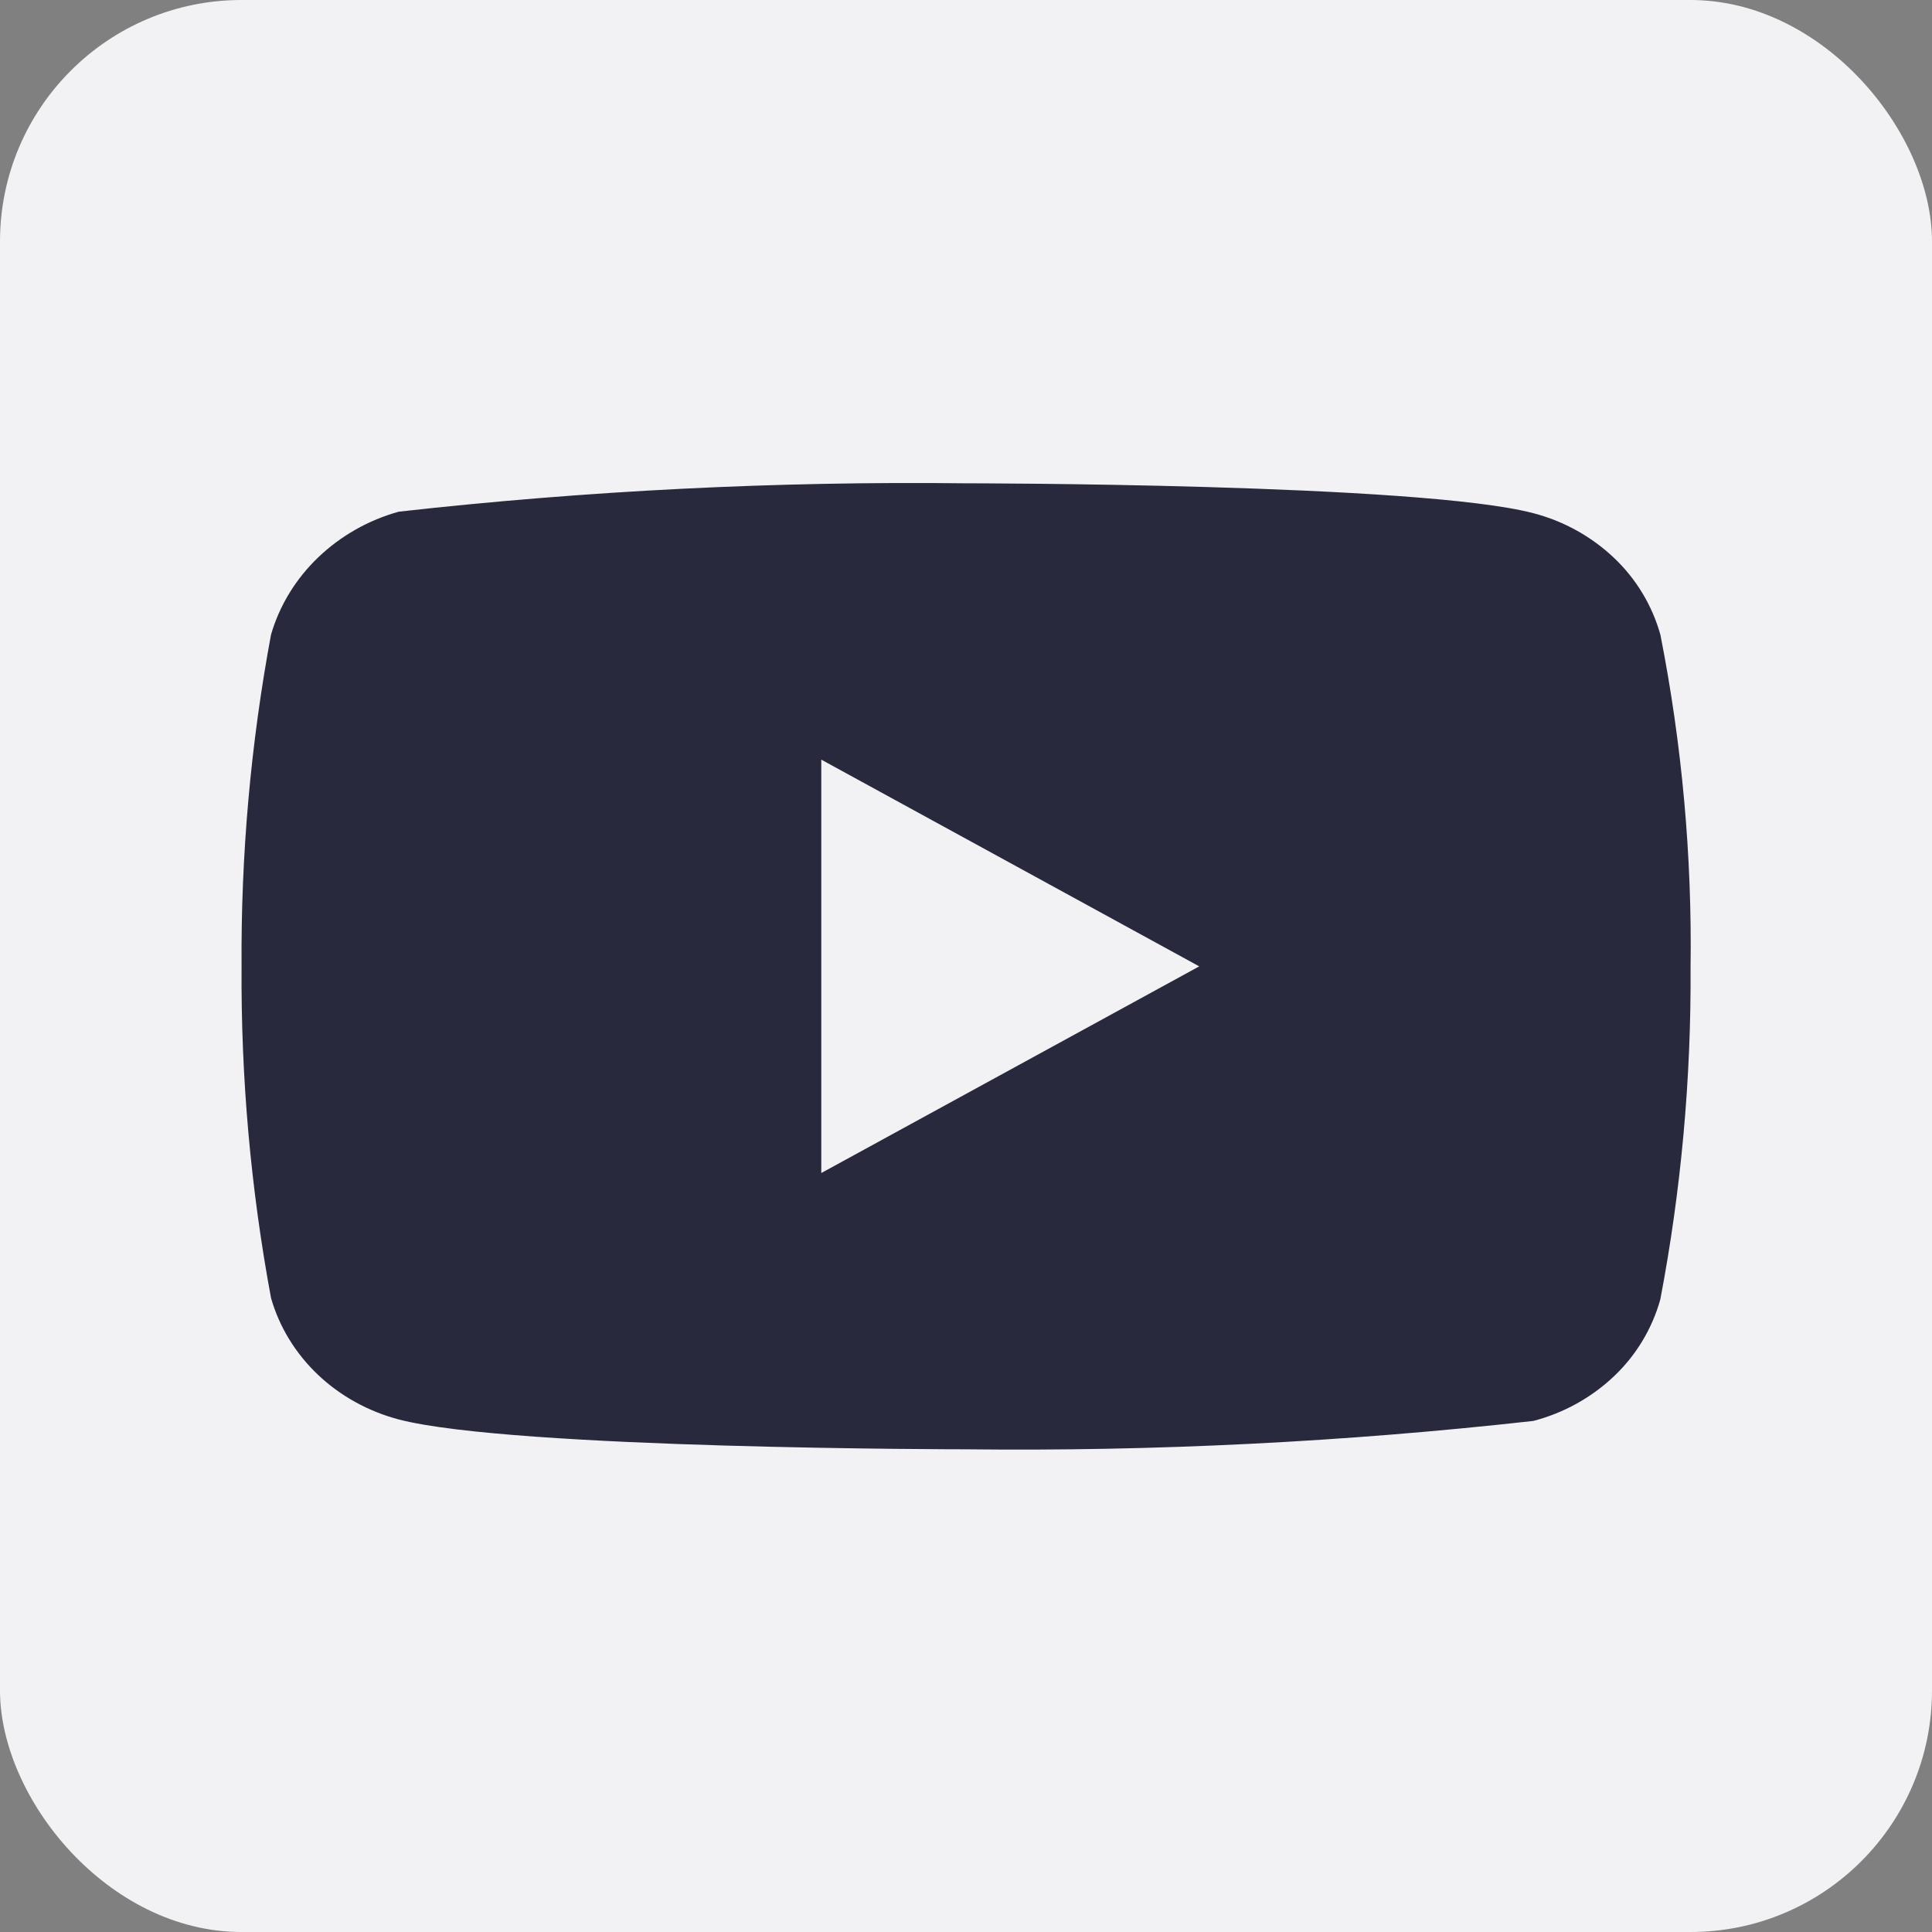 <svg width="32" height="32" viewBox="0 0 32 32" fill="none" xmlns="http://www.w3.org/2000/svg">
<rect x="0" y="0" width="32" height="32" fill="#808080" stroke="none"/>
<rect width="32" height="32" rx="4" fill="#F2F2F5"/>
<g clip-path="url(#clip0_154_561)">
<path d="M27.501 10.512C27.365 10.027 27.1 9.588 26.735 9.242C26.359 8.885 25.898 8.63 25.397 8.5C23.519 8.005 15.995 8.005 15.995 8.005C12.858 7.969 9.722 8.126 6.605 8.475C6.103 8.614 5.643 8.875 5.267 9.235C4.897 9.591 4.629 10.03 4.489 10.511C4.152 12.323 3.989 14.162 4.001 16.005C3.989 17.846 4.152 19.685 4.489 21.499C4.626 21.978 4.893 22.415 5.264 22.768C5.635 23.121 6.097 23.376 6.605 23.511C8.508 24.005 15.995 24.005 15.995 24.005C19.135 24.041 22.275 23.884 25.397 23.535C25.898 23.405 26.359 23.15 26.735 22.793C27.1 22.447 27.364 22.008 27.5 21.523C27.845 19.712 28.012 17.872 28.001 16.028C28.027 14.177 27.859 12.328 27.501 10.511V10.512ZM13.603 19.429V12.582L19.863 16.006L13.603 19.429Z" fill="#28293D"/>
</g>
<defs>
<clipPath id="clip0_154_561">
<rect width="24" height="24" fill="white" transform="translate(4 4)"/>
</clipPath>
</defs>
</svg>
